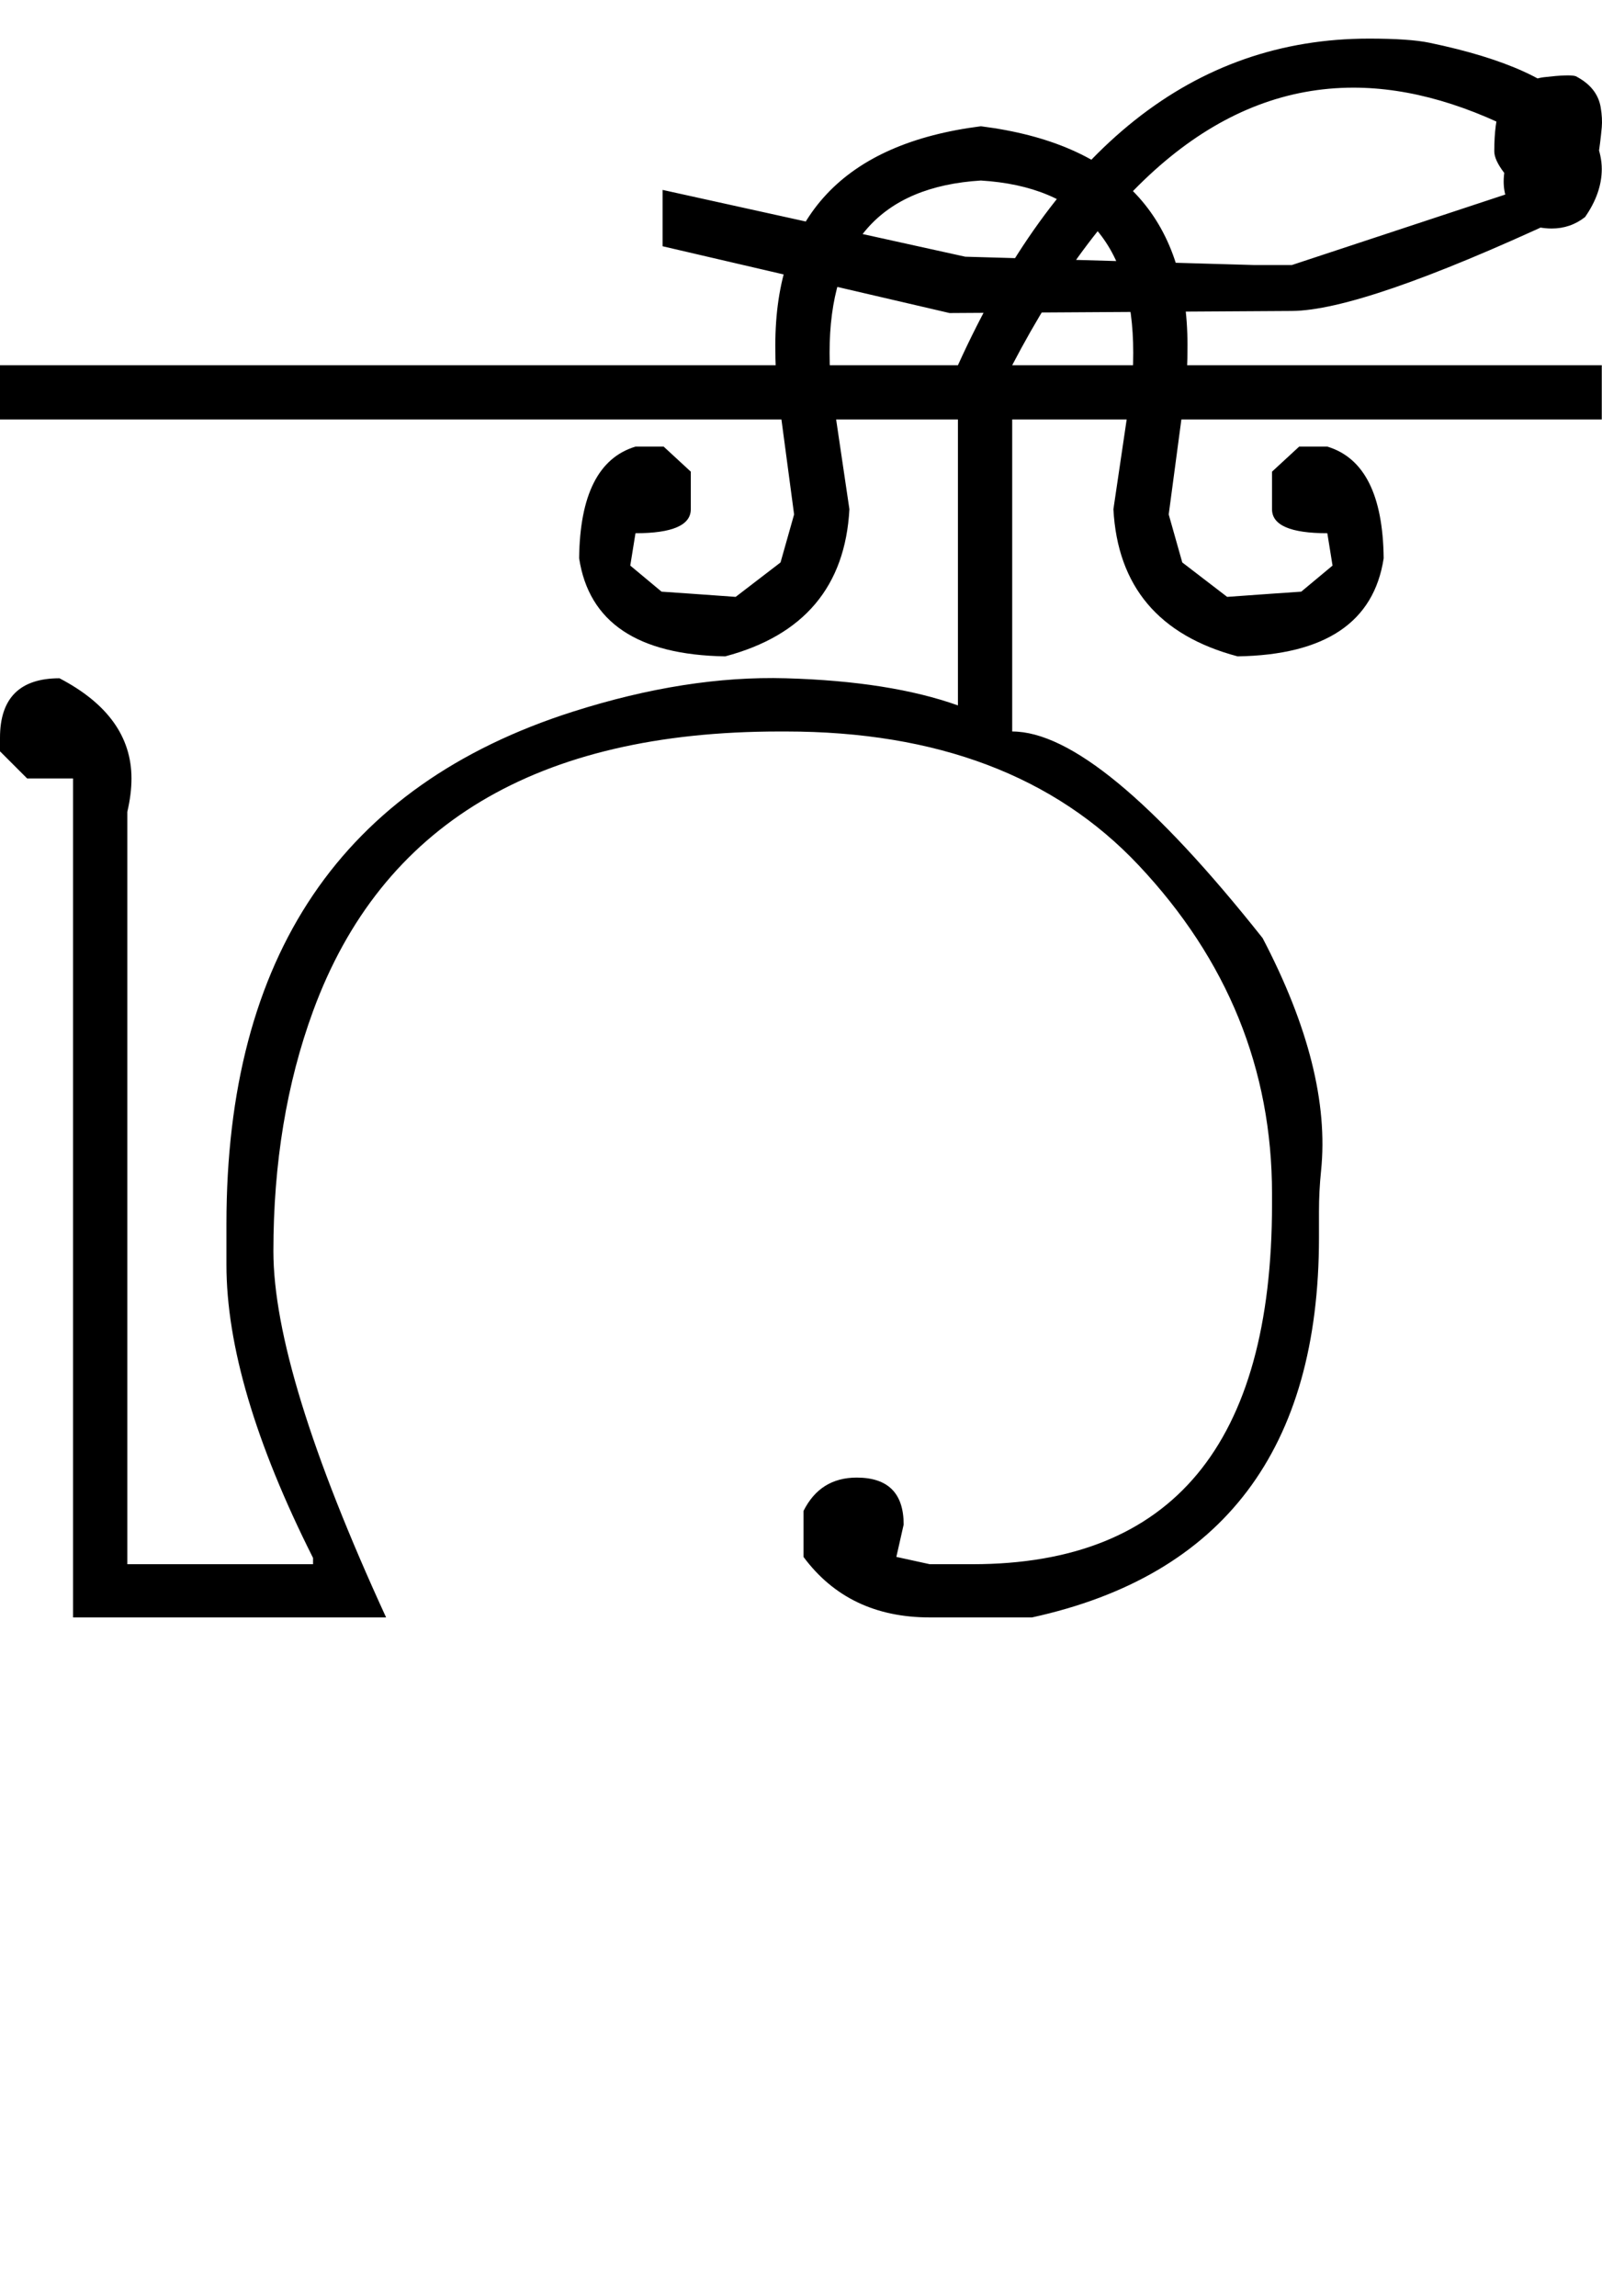 <?xml version="1.0" encoding="UTF-8" standalone="no"?>
<svg
   xmlns:dc="http://purl.org/dc/elements/1.1/"
   xmlns:cc="http://creativecommons.org/ns#"
   xmlns:rdf="http://www.w3.org/1999/02/22-rdf-syntax-ns#"
   xmlns:svg="http://www.w3.org/2000/svg"
   xmlns="http://www.w3.org/2000/svg"
   xmlns:sodipodi="http://sodipodi.sourceforge.net/DTD/sodipodi-0.dtd"
   xmlns:inkscape="http://www.inkscape.org/namespaces/inkscape"
   id="svg2"
   sodipodi:version="0.32"
   inkscape:version="0.46"
   width="1535.229"
   height="2200"
   sodipodi:docname="xVA-.svg"
   inkscape:output_extension="org.inkscape.output.svg.inkscape"
   version="1.0">
  <defs
     id="defs9">
    <inkscape:perspective
       sodipodi:type="inkscape:persp3d"
       inkscape:vp_x="0 : 526.18109 : 1"
       inkscape:vp_y="0 : 1000 : 0"
       inkscape:vp_z="744.09448 : 526.18109 : 1"
       inkscape:persp3d-origin="372.04724 : 350.78739 : 1"
       id="perspective13" />
  </defs>
  <sodipodi:namedview
     inkscape:window-height="718"
     inkscape:window-width="641"
     inkscape:pageshadow="2"
     inkscape:pageopacity="0.0"
     guidetolerance="10.0"
     gridtolerance="10.0"
     objecttolerance="10.0"
     borderopacity="1.0"
     bordercolor="#666666"
     pagecolor="#ffffff"
     id="base"
     showgrid="false"
     inkscape:zoom="0.46942014"
     inkscape:cx="95.109825"
     inkscape:cy="27.693742"
     inkscape:window-x="50"
     inkscape:window-y="25"
     inkscape:current-layer="svg2" />
  <path
     id="path2401"
     d="M 0,350 L 670,350 L 670,402 L 0,402 L 0,350 zM 918,350 L 1535,350 L 1535,402 L 970,402 L 970,701 C 1025.333,701 1105.333,767 1210,899 C 1254,983.076 1272.667,1057.409 1266,1122 C 1264.667,1134.913 1264,1147.913 1264,1161 L 1264,1186 C 1264,1388.538 1172.333,1509.871 989,1550 L 891,1550 L 891,1499 L 932,1499 C 1123.333,1499 1219,1384 1219,1154 L 1219,1144 C 1219,1024.585 1176.333,919.585 1091,829 C 1010.613,743.667 897.947,701 753,701 L 747,701 C 514.482,701 365.482,790.333 300,969 C 274.667,1038.121 262,1114.788 262,1199 C 262,1276.333 298,1393.333 370,1550 L 70,1550 L 70,746 L 26,746 L 0,720 L 0,707 C 0,669 19,650 57,650 C 103,674 126,706 126,746 C 126,756 124.667,766.667 122,778 L 122,1499 L 300,1499 L 300,1493 C 244.667,1383 217,1289.333 217,1212 L 217,1173 C 217,916.201 327.667,752.535 549,682 C 621.561,658.873 689.561,648.207 753,650 C 819.741,651.887 874.741,660.553 918,676 L 918,350 zM 891,1550 C 839,1550 798.667,1530.667 770,1492 L 770,1448 C 780.667,1426.667 797.667,1416 821,1416 C 851,1416 866,1431 866,1461 L 859,1492 L 891,1499 L 891,1550 zM 670,350 L 1000,350 L 1000,402 L 670,402 L 670,350 zM 918,350 C 1012.667,141.333 1144,37 1312,37 C 1337.867,37 1357.2,38.333 1370,41 C 1443.36,56.287 1490.693,77.953 1512,106 C 1527.333,126.187 1535,144.853 1535,162 C 1535,177.333 1529.667,192.667 1519,208 C 1509.667,215.333 1499,219 1487,219 C 1479,219 1470,217.333 1460,214 L 1453,206 C 1445,196.86 1441,186.193 1441,174 C 1441,166.667 1442.333,159.333 1445,152 L 1469,134 C 1408.333,100.667 1351,84 1297,84 C 1171.667,84 1062.667,172.667 970,350 L 918,350 zM 1238,298 L 910,300 L 635,236 L 635,182 L 925,246 L 1202,254 L 1238,254 L 1459,181 C 1453,178.333 1447,173 1441,165 C 1435,157 1432,150.333 1432,145 C 1432,127 1433.833,112.833 1437.5,102.5 C 1441.167,92.167 1447.667,85 1457,81 C 1466.333,77 1473.833,74.667 1479.5,74 C 1495.887,72.074 1506.053,71.74 1510,73 C 1523.867,80.12 1531.867,90.12 1534,103 C 1535.173,110.107 1535.506,116.44 1535,122 C 1534.053,132.346 1532.887,141.68 1531.5,150 C 1530.5,156 1528.5,163 1525.5,171 C 1522.5,179 1518.667,186.167 1514,192.5 C 1508.28,200.267 1501.613,206.1 1494,210 C 1368.238,268.393 1282.905,297.726 1238,298 zM 940,121 C 1072,137.667 1138,207.667 1138,331 C 1138,349 1137.333,363 1136,373 L 1120,493 L 1133,539 L 1176,572 L 1218,569 L 1247,567 L 1277,542 L 1272,511 C 1236.667,511 1219,503.333 1219,488 L 1219,452 L 1245,428 L 1272,428 C 1307.333,438.667 1325.333,474.333 1326,535 C 1316.667,596.333 1270,627.667 1186,629 C 1110.667,609 1071,562 1067,488 L 1084,373 C 1085.333,363.98 1086,352.314 1086,338 C 1086,234 1037.333,179 940,173 L 940,121 zM 940,173 C 843.333,179 795,234 795,338 C 795,352.314 795.667,363.98 797,373 L 814,488 C 810,562 770.333,609 695,629 C 611,627.667 564.333,596.333 555,535 C 555.667,474.333 573.667,438.667 609,428 L 636,428 L 662,452 L 662,488 C 662,503.333 644.333,511 609,511 L 604,542 L 634,567 L 663,569 L 705,572 L 748,539 L 761,493 L 745,373 C 743.667,363 743,349 743,331 C 743,207.667 808.667,137.667 940,121 L 940,173 z" />
</svg>
